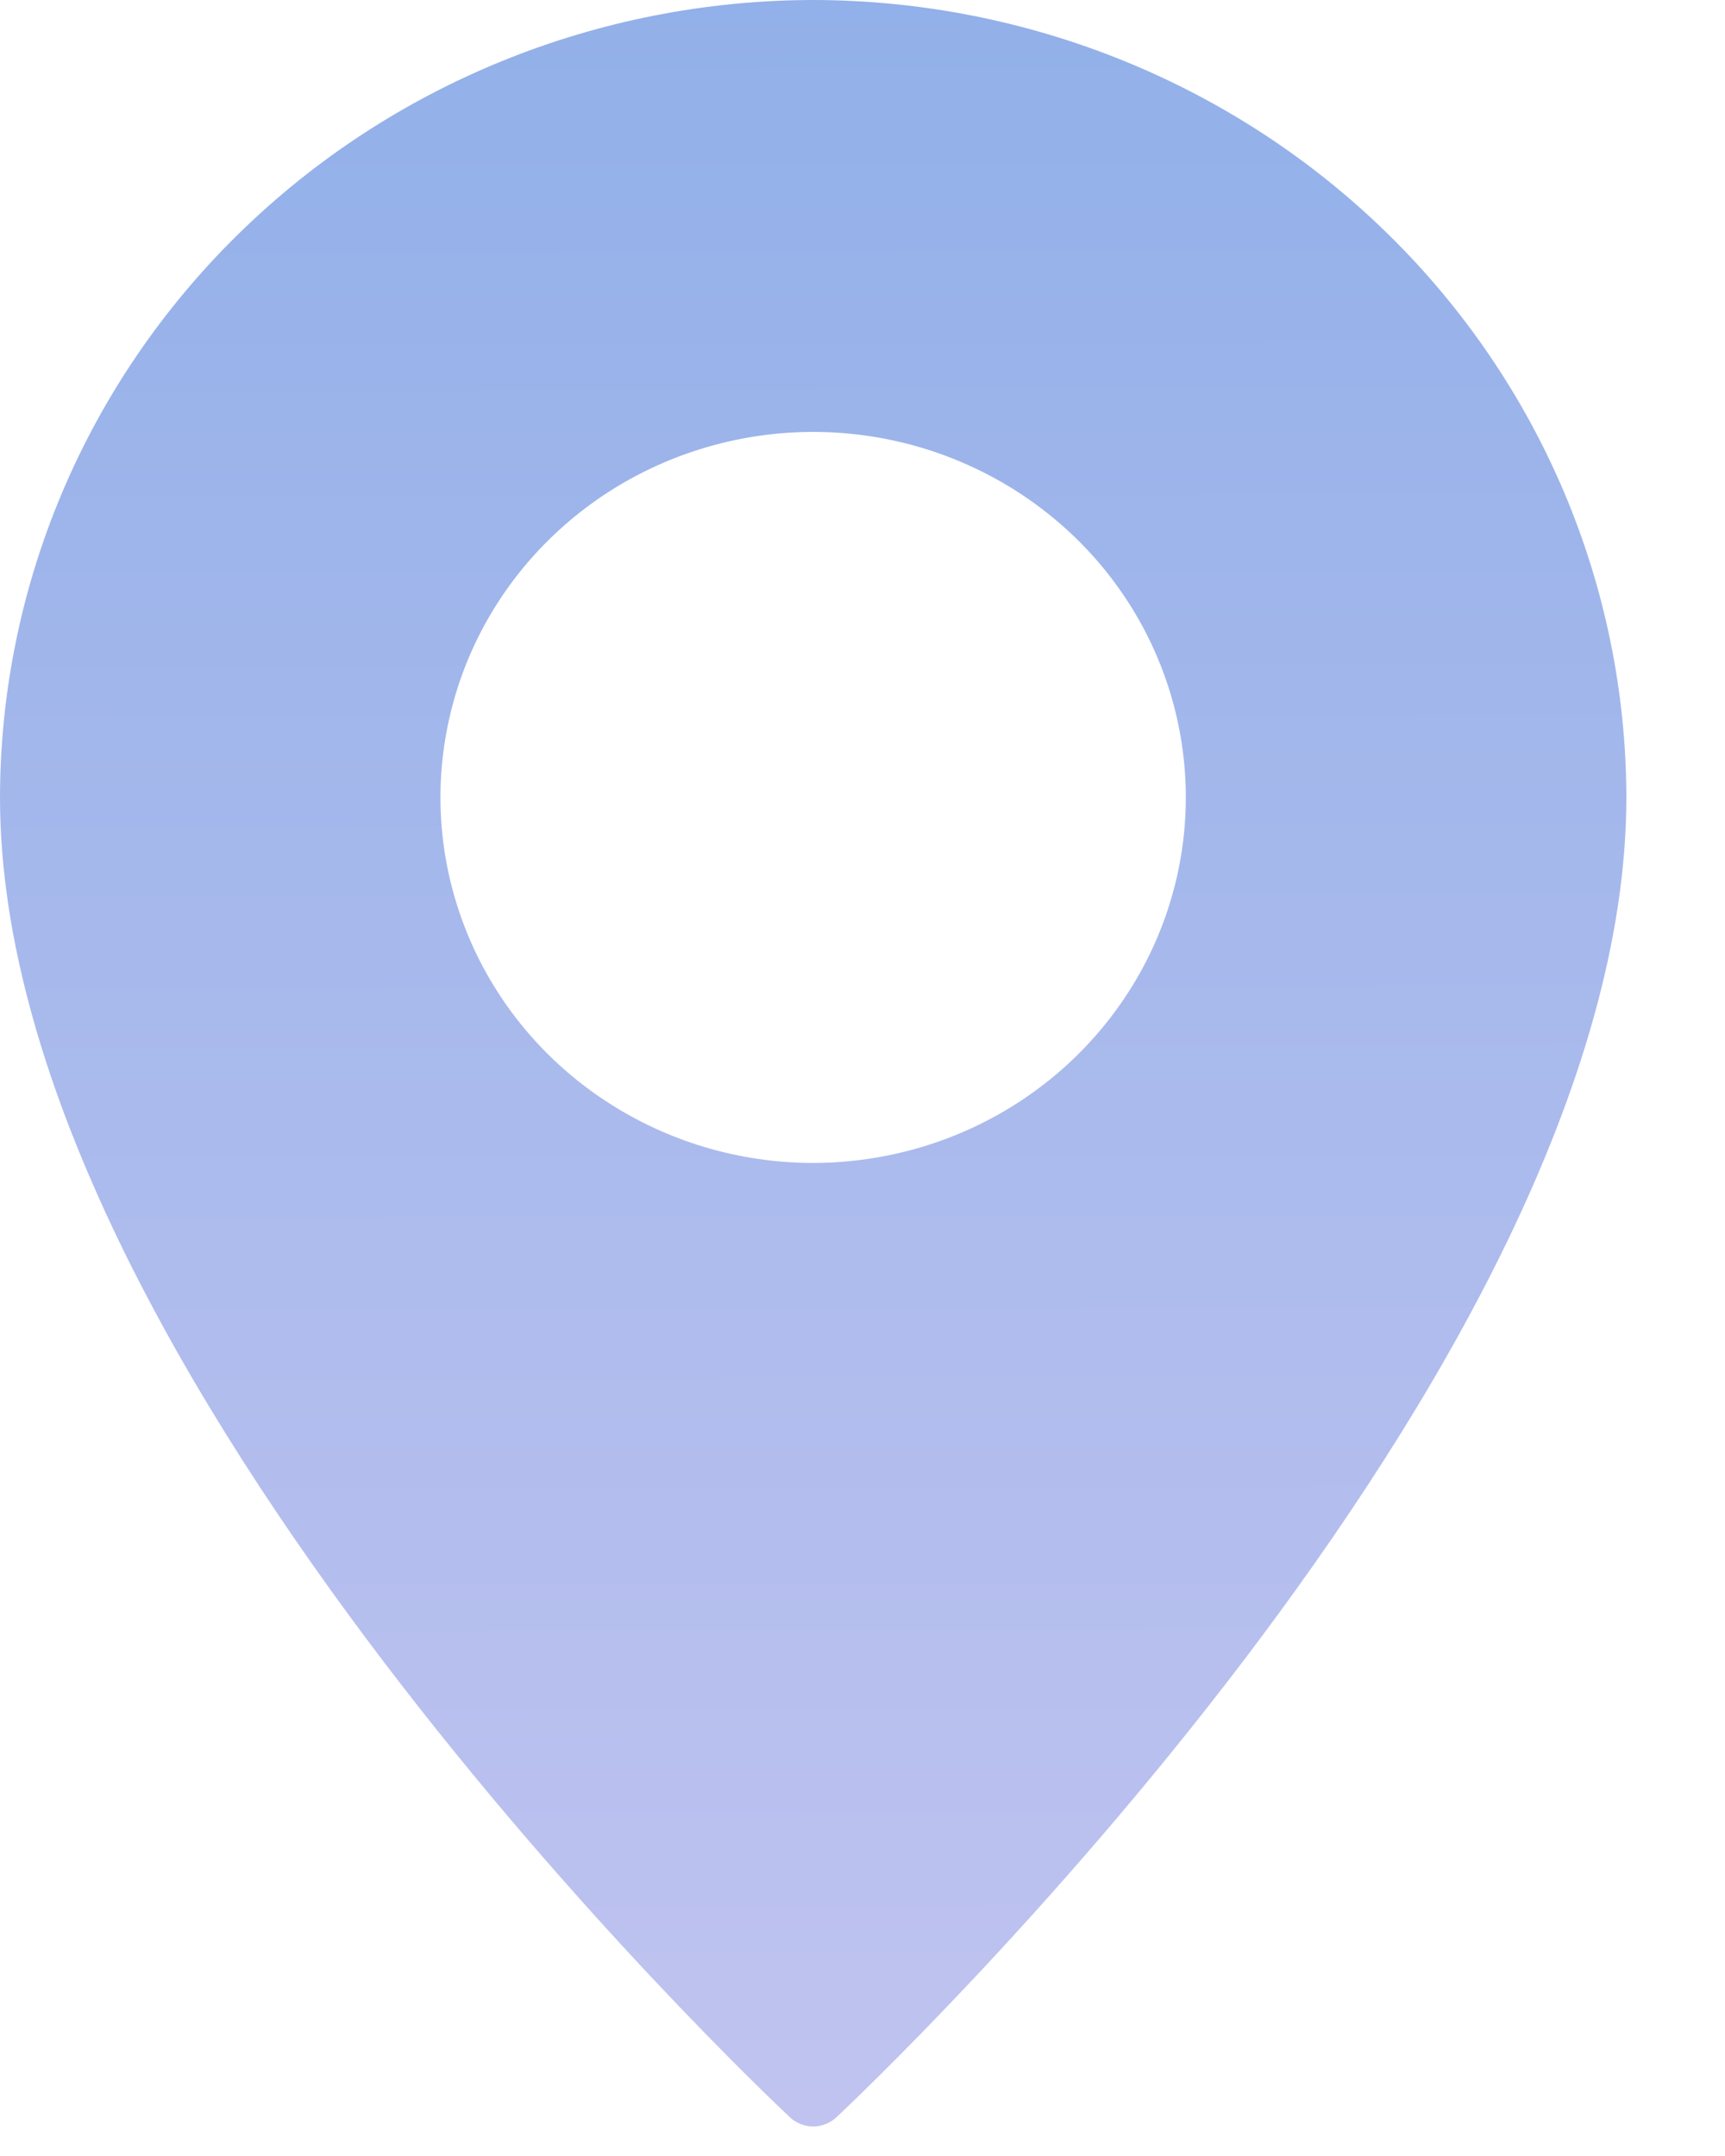 <?xml version="1.0" encoding="UTF-8"?> <svg xmlns="http://www.w3.org/2000/svg" width="16" height="20" viewBox="0 0 16 20" fill="none"> <path d="M7.542 0C5.543 0.003 3.626 0.783 2.212 2.17C0.798 3.556 0.003 5.436 0 7.397C0 12.708 7.027 19.359 7.326 19.64C7.384 19.695 7.461 19.726 7.542 19.726C7.623 19.726 7.701 19.695 7.759 19.64C8.058 19.359 15.085 12.708 15.085 7.397C15.082 5.436 14.287 3.556 12.873 2.17C11.459 0.783 9.542 0.003 7.542 0ZM7.542 10.788C6.859 10.788 6.19 10.589 5.622 10.216C5.053 9.844 4.61 9.314 4.349 8.695C4.087 8.075 4.018 7.394 4.152 6.736C4.285 6.078 4.614 5.474 5.098 5C5.581 4.526 6.197 4.203 6.868 4.072C7.539 3.941 8.234 4.008 8.865 4.265C9.497 4.522 10.037 4.956 10.417 5.514C10.796 6.071 10.999 6.727 10.999 7.397C10.999 8.296 10.634 9.158 9.986 9.794C9.338 10.43 8.459 10.787 7.542 10.788Z" fill="url(#paint0_linear_134_505)"></path> <defs> <linearGradient id="paint0_linear_134_505" x1="7.542" y1="9.79418e-10" x2="7.585" y2="20.436" gradientUnits="userSpaceOnUse"> <stop stop-color="#92B0E9"></stop> <stop offset="1" stop-color="#C2C4F0"></stop> </linearGradient> </defs> </svg> 